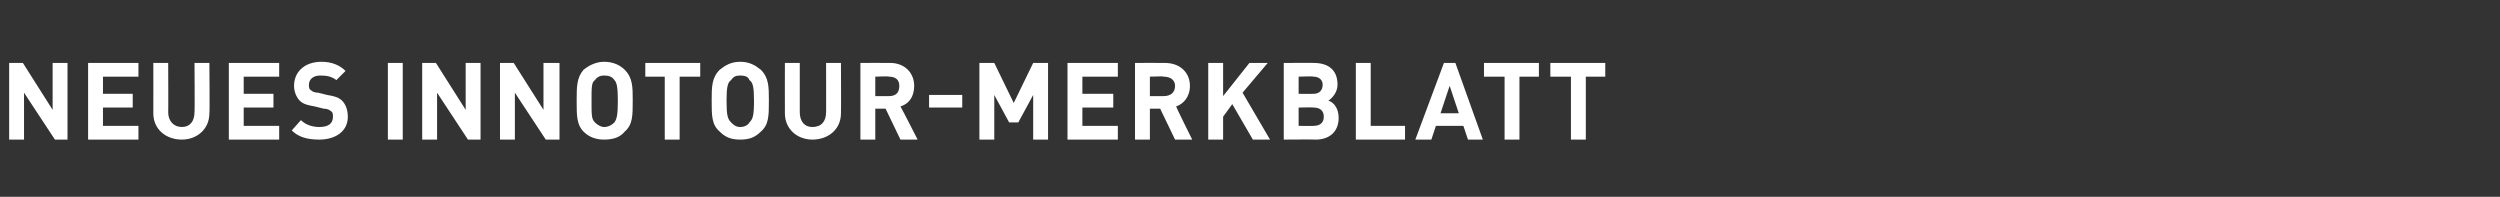 <?xml version="1.0" standalone="no"?>
<!DOCTYPE svg PUBLIC "-//W3C//DTD SVG 1.1//EN" "http://www.w3.org/Graphics/SVG/1.1/DTD/svg11.dtd">
<svg xmlns="http://www.w3.org/2000/svg" version="1.1" width="218.5px" height="17.2px" viewBox="0 -5 218.5 17.2" style="top:-5px">
  <rect x="0" y="-5" width="218.5" height="17.2" fill="#333333" stroke="none"/>
  <desc>Neues Innotour Merkblatt</desc>
  <defs/>
  <g id="Polygon19255">
    <path d="M 5.9 7.2 L 4.8 7.2 L 2.1 3.1 L 2.1 7.2 L 0.8 7.2 L 0.8 0.5 L 2 0.5 L 4.6 4.6 L 4.6 0.5 L 5.9 0.5 L 5.9 7.2 Z M 12.1 1.7 L 9 1.7 L 9 3.2 L 11.6 3.2 L 11.6 4.4 L 9 4.4 L 9 6 L 12.1 6 L 12.1 7.2 L 7.7 7.2 L 7.7 0.5 L 12.1 0.5 L 12.1 1.7 Z M 18.3 4.9 C 18.3 6.3 17.2 7.2 15.9 7.2 C 14.5 7.2 13.4 6.3 13.4 4.9 C 13.41 4.89 13.4 0.5 13.4 0.5 L 14.7 0.5 C 14.7 0.5 14.72 4.84 14.7 4.8 C 14.7 5.6 15.2 6.1 15.9 6.1 C 16.6 6.1 17 5.6 17 4.8 C 17.03 4.84 17 0.5 17 0.5 L 18.3 0.5 C 18.3 0.5 18.34 4.89 18.3 4.9 Z M 24.4 1.7 L 21.3 1.7 L 21.3 3.2 L 23.9 3.2 L 23.9 4.4 L 21.3 4.4 L 21.3 6 L 24.4 6 L 24.4 7.2 L 20 7.2 L 20 0.5 L 24.4 0.5 L 24.4 1.7 Z M 30.2 1.2 C 30.2 1.2 29.4 2 29.4 2 C 29 1.7 28.6 1.6 28 1.6 C 27.3 1.6 27 2 27 2.4 C 27 2.6 27 2.8 27.2 2.9 C 27.3 3 27.5 3.1 27.8 3.1 C 27.8 3.1 28.6 3.3 28.6 3.3 C 29.2 3.4 29.6 3.5 29.9 3.8 C 30.2 4.1 30.4 4.6 30.4 5.2 C 30.4 6.5 29.3 7.2 27.9 7.2 C 26.9 7.2 26.1 7 25.5 6.4 C 25.5 6.4 26.3 5.5 26.3 5.5 C 26.7 5.9 27.3 6.1 27.9 6.1 C 28.7 6.1 29.1 5.8 29.1 5.2 C 29.1 5 29.1 4.8 28.9 4.7 C 28.8 4.6 28.6 4.5 28.3 4.5 C 28.3 4.5 27.5 4.3 27.5 4.3 C 26.9 4.2 26.5 4.1 26.2 3.8 C 25.9 3.5 25.7 3 25.7 2.5 C 25.7 1.3 26.6 0.4 28.1 0.4 C 29 0.4 29.7 0.7 30.2 1.2 Z M 35.2 7.2 L 33.9 7.2 L 33.9 0.5 L 35.2 0.5 L 35.2 7.2 Z M 42 7.2 L 40.9 7.2 L 38.2 3.1 L 38.2 7.2 L 36.9 7.2 L 36.9 0.5 L 38.1 0.5 L 40.7 4.6 L 40.7 0.5 L 42 0.5 L 42 7.2 Z M 48.9 7.2 L 47.7 7.2 L 45 3.1 L 45 7.2 L 43.7 7.2 L 43.7 0.5 L 44.9 0.5 L 47.5 4.6 L 47.5 0.5 L 48.9 0.5 L 48.9 7.2 Z M 54.6 1.1 C 55.3 1.8 55.3 2.6 55.3 3.8 C 55.3 5.1 55.3 5.9 54.6 6.5 C 54.2 7 53.6 7.2 52.8 7.2 C 52.1 7.2 51.5 7 51 6.5 C 50.4 5.9 50.4 5.1 50.4 3.8 C 50.4 2.6 50.4 1.8 51 1.1 C 51.5 0.7 52.1 0.4 52.8 0.4 C 53.6 0.4 54.2 0.7 54.6 1.1 Z M 52 2 C 51.7 2.2 51.7 2.6 51.7 3.8 C 51.7 5.1 51.7 5.4 52 5.7 C 52.2 5.9 52.5 6.1 52.8 6.1 C 53.2 6.1 53.5 5.9 53.7 5.7 C 53.9 5.4 54 5.1 54 3.8 C 54 2.6 53.9 2.2 53.7 2 C 53.5 1.7 53.2 1.6 52.8 1.6 C 52.5 1.6 52.2 1.7 52 2 Z M 61.2 1.7 L 59.4 1.7 L 59.4 7.2 L 58.1 7.2 L 58.1 1.7 L 56.4 1.7 L 56.4 0.5 L 61.2 0.5 L 61.2 1.7 Z M 66.5 1.1 C 67.2 1.8 67.2 2.6 67.2 3.8 C 67.2 5.1 67.2 5.9 66.5 6.5 C 66 7 65.5 7.2 64.7 7.2 C 63.9 7.2 63.4 7 62.9 6.5 C 62.2 5.9 62.2 5.1 62.2 3.8 C 62.2 2.6 62.2 1.8 62.9 1.1 C 63.4 0.7 63.9 0.4 64.7 0.4 C 65.5 0.4 66 0.7 66.5 1.1 Z M 63.9 2 C 63.6 2.2 63.5 2.6 63.5 3.8 C 63.5 5.1 63.6 5.4 63.9 5.7 C 64.1 5.9 64.3 6.1 64.7 6.1 C 65.1 6.1 65.4 5.9 65.5 5.7 C 65.8 5.4 65.9 5.1 65.9 3.8 C 65.9 2.6 65.8 2.2 65.5 2 C 65.4 1.7 65.1 1.6 64.7 1.6 C 64.3 1.6 64.1 1.7 63.9 2 Z M 73.5 4.9 C 73.5 6.3 72.4 7.2 71 7.2 C 69.7 7.2 68.6 6.3 68.6 4.9 C 68.59 4.89 68.6 0.5 68.6 0.5 L 69.9 0.5 C 69.9 0.5 69.9 4.84 69.9 4.8 C 69.9 5.6 70.3 6.1 71 6.1 C 71.8 6.1 72.2 5.6 72.2 4.8 C 72.21 4.84 72.2 0.5 72.2 0.5 L 73.5 0.5 C 73.5 0.5 73.52 4.89 73.5 4.9 Z M 77.8 0.5 C 79.1 0.5 79.9 1.4 79.9 2.5 C 79.9 3.5 79.4 4.1 78.7 4.3 C 78.72 4.3 80.2 7.2 80.2 7.2 L 78.7 7.2 L 77.4 4.5 L 76.5 4.5 L 76.5 7.2 L 75.2 7.2 L 75.2 0.5 C 75.2 0.5 77.77 0.49 77.8 0.5 Z M 76.5 1.7 L 76.5 3.4 C 76.5 3.4 77.7 3.41 77.7 3.4 C 78.3 3.4 78.6 3.1 78.6 2.5 C 78.6 2 78.3 1.7 77.7 1.7 C 77.7 1.65 76.5 1.7 76.5 1.7 Z M 84.1 4.4 L 81.2 4.4 L 81.2 3.3 L 84.1 3.3 L 84.1 4.4 Z M 91.6 7.2 L 90.3 7.2 L 90.3 3.3 L 89 5.7 L 88.2 5.7 L 86.9 3.3 L 86.9 7.2 L 85.6 7.2 L 85.6 0.5 L 86.9 0.5 L 88.6 4 L 90.3 0.5 L 91.6 0.5 L 91.6 7.2 Z M 97.7 1.7 L 94.6 1.7 L 94.6 3.2 L 97.3 3.2 L 97.3 4.4 L 94.6 4.4 L 94.6 6 L 97.7 6 L 97.7 7.2 L 93.3 7.2 L 93.3 0.5 L 97.7 0.5 L 97.7 1.7 Z M 101.8 0.5 C 103.2 0.5 104 1.4 104 2.5 C 104 3.5 103.4 4.1 102.8 4.3 C 102.75 4.3 104.2 7.2 104.2 7.2 L 102.7 7.2 L 101.4 4.5 L 100.5 4.5 L 100.5 7.2 L 99.2 7.2 L 99.2 0.5 C 99.2 0.5 101.8 0.49 101.8 0.5 Z M 100.5 1.7 L 100.5 3.4 C 100.5 3.4 101.73 3.41 101.7 3.4 C 102.3 3.4 102.7 3.1 102.7 2.5 C 102.7 2 102.3 1.7 101.7 1.7 C 101.73 1.65 100.5 1.7 100.5 1.7 Z M 108.6 3.1 L 111 7.2 L 109.5 7.2 L 107.7 4.1 L 106.9 5.2 L 106.9 7.2 L 105.6 7.2 L 105.6 0.5 L 106.9 0.5 L 106.9 3.4 L 109.2 0.5 L 110.8 0.5 L 108.6 3.1 Z M 114.8 0.5 C 116.2 0.5 116.9 1.2 116.9 2.4 C 116.9 3.1 116.4 3.6 116.1 3.8 C 116.5 3.9 117 4.4 117 5.3 C 117 6.5 116.2 7.2 115 7.2 C 114.96 7.18 112.2 7.2 112.2 7.2 L 112.2 0.5 C 112.2 0.5 114.84 0.49 114.8 0.5 Z M 113.5 4.4 L 113.5 6 C 113.5 6 114.84 6.02 114.8 6 C 115.4 6 115.7 5.7 115.7 5.2 C 115.7 4.7 115.4 4.4 114.8 4.4 C 114.84 4.37 113.5 4.4 113.5 4.4 Z M 113.5 1.7 L 113.5 3.2 C 113.5 3.2 114.75 3.21 114.8 3.2 C 115.3 3.2 115.6 2.9 115.6 2.4 C 115.6 2 115.3 1.7 114.8 1.7 C 114.75 1.65 113.5 1.7 113.5 1.7 Z M 119.8 6 L 122.8 6 L 122.8 7.2 L 118.5 7.2 L 118.5 0.5 L 119.8 0.5 L 119.8 6 Z M 129.6 7.2 L 128.3 7.2 L 127.9 6 L 125.5 6 L 125.1 7.2 L 123.7 7.2 L 126.2 0.5 L 127.2 0.5 L 129.6 7.2 Z M 125.9 4.9 L 127.5 4.9 L 126.7 2.5 L 125.9 4.9 Z M 134.5 1.7 L 132.8 1.7 L 132.8 7.2 L 131.5 7.2 L 131.5 1.7 L 129.7 1.7 L 129.7 0.5 L 134.5 0.5 L 134.5 1.7 Z M 140.3 1.7 L 138.6 1.7 L 138.6 7.2 L 137.3 7.2 L 137.3 1.7 L 135.5 1.7 L 135.5 0.5 L 140.3 0.5 L 140.3 1.7 Z " stroke="none" fill="#fff"/>
  </g>
</svg>